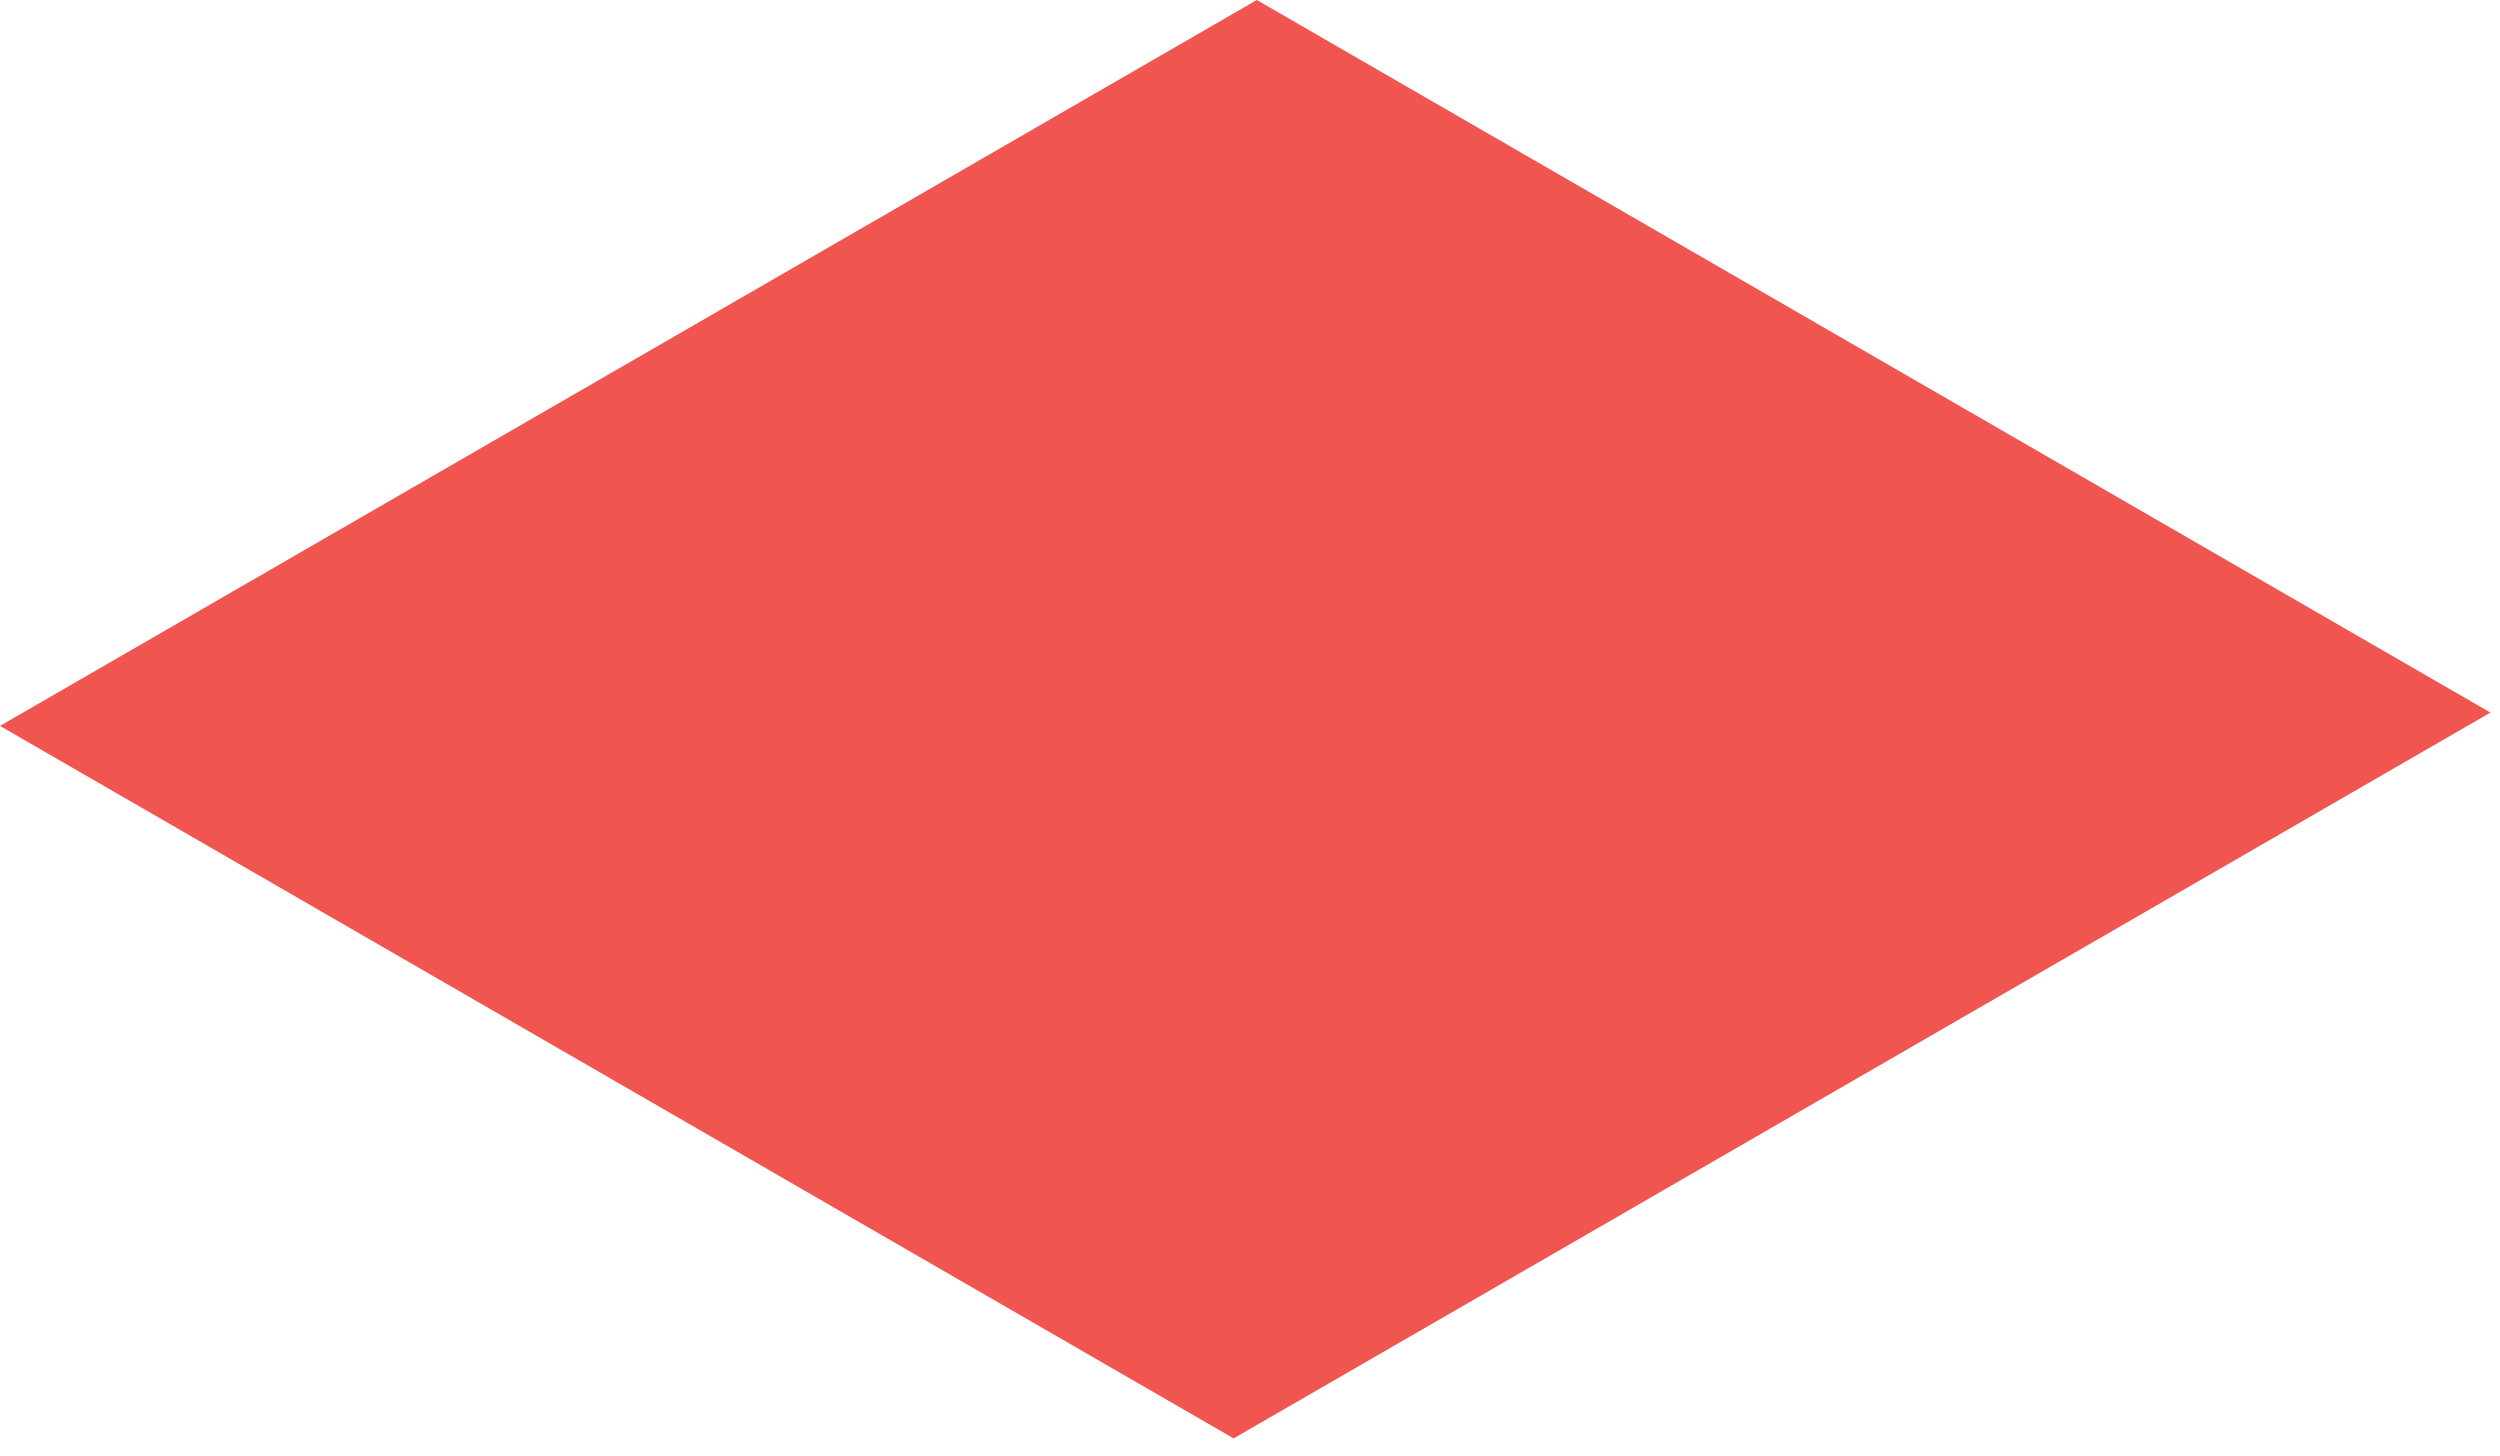 <?xml version="1.0" encoding="utf-8"?>
<svg xmlns="http://www.w3.org/2000/svg" fill="none" height="100%" overflow="visible" preserveAspectRatio="none" style="display: block;" viewBox="0 0 91 53" width="100%">
<path d="M90.652 25.938L44.904 52.357L0 26.423L45.749 0L90.652 25.938Z" fill="#F05550" id="Vector"/>
</svg>